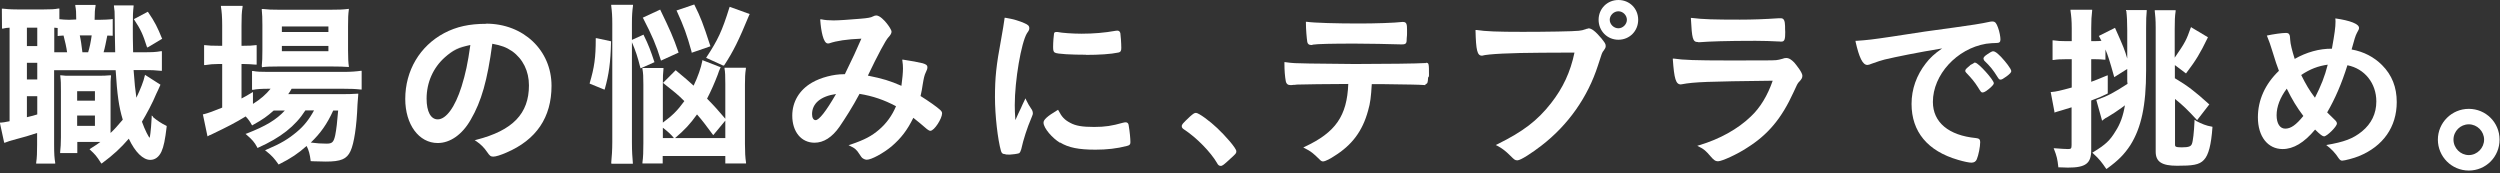 <svg width="836" height="58" viewBox="0 0 836 58" fill="none" xmlns="http://www.w3.org/2000/svg">
<rect x="0" y="0" width="836" height="58" fill="#333333" stroke="none"/>
<g clip-path="url(#clip0_111_836)">
<path d="M51.187 38.986L50.722 38.624V39.244C50.464 44.259 50.102 45.914 50.05 46.069C49.74 45.914 48.499 43.587 47.465 40.692C48.912 38.313 51.032 34.384 52.325 31.23L52.894 30.041C53.152 29.472 53.359 29.007 53.566 28.541L53.669 28.334L48.499 25.025L48.395 25.387C48.085 26.99 46.948 29.886 45.603 32.678C45.241 30.247 44.983 27.714 44.673 23.422H47.516C50.98 23.422 51.653 23.474 53.824 23.681H54.135V17.114H53.824C52.118 17.425 50.98 17.477 47.568 17.477H44.517C44.414 13.702 44.414 11.324 44.414 9.049C44.414 5.016 44.466 3.982 44.673 2.12V1.81H38.106V2.12C38.313 3.465 38.365 3.93 38.365 6.205C38.365 8.997 38.416 12.771 38.52 17.477H34.642C35.107 15.925 35.417 14.167 35.883 11.892C36.297 11.892 36.452 11.892 37.434 11.944H37.693V6.36L36.917 6.463C35.986 6.515 35.159 6.619 33.401 6.619H31.643V6.515C31.643 4.188 31.747 3.154 31.953 1.965V1.655H25.18V1.965C25.439 3.206 25.49 4.24 25.49 6.515L23.112 6.619C21.716 6.619 20.992 6.515 19.855 6.412V2.844H19.544C18.303 3.103 16.856 3.154 14.736 3.154H5.687C3.309 3.154 1.965 2.999 0.931 2.896H0.62L0.672 9.566H0.982C1.706 9.359 2.327 9.307 3.206 9.255V40.537C1.551 40.847 0.879 41.002 0.31 41.002H-0.052L1.344 47.465L1.448 47.775L1.758 47.672C2.447 47.362 3.723 46.965 5.584 46.483C7.756 45.914 9.979 45.294 12.409 44.466V48.344C12.409 50.877 12.357 52.791 12.099 54.393V54.704H18.458V54.393C18.2 52.842 18.096 51.55 18.096 48.396V23.474H38.675C39.192 31.643 39.709 35.573 41.053 40.02C39.295 42.088 38.313 43.225 36.969 44.466V30.558C36.969 27.662 36.969 26.628 37.124 25.491V25.18H36.762C35.417 25.284 34.745 25.335 33.142 25.335H24.043C22.026 25.335 21.457 25.335 20.475 25.18H20.113L20.165 25.491C20.372 27.145 20.372 27.973 20.372 30.558V45.966C20.372 47.982 20.268 49.378 20.113 50.877V51.188H25.852V47.465H33.556C32.781 48.086 32.108 48.499 30.816 49.326L29.937 49.895L30.195 50.154C31.747 51.601 32.264 52.118 33.763 54.497L33.918 54.704L34.177 54.549C37.951 51.757 40.381 49.481 43.07 46.379C45.19 50.877 47.827 53.463 50.257 53.463C51.859 53.463 53.152 52.48 53.979 50.722C54.755 49.016 55.22 46.741 55.737 42.346V42.139L55.582 42.036C54.135 41.364 52.48 40.278 51.084 39.089L51.187 38.986ZM30.661 11.841C30.351 14.064 29.988 15.874 29.471 17.477H27.558C27.248 15.046 27.041 13.392 26.679 11.841H30.661ZM19.596 11.996C20.32 11.944 20.63 11.892 21.044 11.892H21.25C21.716 13.599 22.233 15.925 22.44 17.477H18.148V9.255L19.286 9.359V12.047H19.596V11.996ZM8.997 15.408V9.255H12.461V15.408H8.997ZM8.997 26.576V20.992H12.461V26.576H8.997ZM12.461 32.16V38.262C11.271 38.624 10.806 38.779 8.997 39.192V32.16H12.461ZM31.747 38.624V42.088H25.8V38.624H31.747ZM31.747 30.506V33.66H25.8V30.506H31.747Z" fill="white"/>
<path d="M49.171 15.615L49.274 15.925L54.031 13.081L54.238 12.978L54.135 12.771C52.739 9.307 51.756 7.29 49.584 4.136L49.429 3.93L45.035 6.256L44.776 6.411L44.931 6.67C46.999 9.772 47.827 11.53 49.119 15.666L49.171 15.615Z" fill="white"/>
<path d="M70.266 45.19C70.266 45.19 70.732 44.983 70.99 44.828C76.264 42.294 78.591 41.105 82.158 38.934C83.192 40.071 83.503 40.536 84.175 41.725L84.33 41.932L84.588 41.777C87.949 39.916 89.345 38.882 91.517 36.969H95.24C92.448 40.019 88.828 42.191 82.572 44.621L82.107 44.776L82.469 45.086C84.33 46.689 85.106 47.568 85.984 49.223L86.088 49.481L86.346 49.378C93.844 46.017 98.755 42.191 102.116 36.917H105.012C103.357 39.968 101.599 42.139 99.376 44.001C96.377 46.534 93.947 47.982 89.087 50.05L88.621 50.257L88.983 50.515C90.948 52.066 91.775 53.049 93.016 54.807L93.171 55.014L93.378 54.91C97.308 52.945 99.738 51.291 102.53 48.809C103.254 50.205 103.616 51.601 103.874 53.669V53.876L104.598 53.928C106.615 53.98 107.597 54.031 108.941 54.031C114.008 54.031 115.973 53.204 117.214 50.515C118.403 47.982 119.282 42.191 119.541 35.004C119.644 33.401 119.696 32.574 119.799 31.643V31.333H119.489C117.731 31.436 116.749 31.488 113.905 31.488H96.377C96.894 30.764 97.153 30.351 97.514 29.678H114.784C117.111 29.678 118.817 29.73 120.626 29.937H120.937V23.681H120.626C119.127 23.887 117.421 24.043 114.732 24.043H89.811C87.225 24.043 85.829 23.991 84.588 23.732H84.278V30.04H84.588C85.829 29.782 87.484 29.678 89.759 29.678H90.483C88.88 31.643 87.07 33.194 84.588 34.745V30.764L82.107 32.212C81.641 32.419 81.228 32.729 80.762 32.936V21.406H81.538C82.986 21.406 84.071 21.509 85.519 21.613H85.829V15.098H85.519C84.382 15.253 83.244 15.305 81.538 15.305H80.762V8.531C80.762 5.688 80.814 4.085 81.124 2.275V1.965H73.886V2.275C74.144 3.878 74.299 5.532 74.299 8.531V15.305H72.955C71.042 15.305 69.749 15.253 68.56 15.098H68.25V21.768H68.56C70.163 21.509 71.352 21.406 72.903 21.406H74.299V35.986C71.559 37.124 69.542 37.848 68.095 38.21H67.836L69.387 45.603L70.318 45.086L70.266 45.19ZM109.2 48.033C107.442 48.033 105.891 47.93 103.926 47.672C107.132 44.621 109.355 41.519 111.423 36.969H113.078C112.767 40.743 112.509 43.173 112.095 45.241C111.578 47.568 111.061 48.033 109.2 48.033Z" fill="white"/>
<path d="M87.587 22.13V22.492L87.898 22.44C88.983 22.285 90.586 22.233 93.068 22.233H111.165C113.388 22.233 114.836 22.285 116.335 22.388H116.697L116.645 22.078C116.49 21.096 116.387 19.493 116.387 16.804V8.894C116.387 5.998 116.438 4.809 116.645 3.309V2.948L116.335 2.999C114.577 3.206 113.284 3.258 110.234 3.258H93.585C90.793 3.258 89.604 3.206 87.846 2.999H87.536V3.258C87.691 4.964 87.743 5.946 87.743 8.428V16.701C87.743 19.183 87.691 20.63 87.536 22.13H87.587ZM94.257 10.703V8.842H109.82V10.703H94.257ZM94.257 17.114V15.357H109.82V17.114H94.257Z" fill="white"/>
<path d="M162.61 7.963C156.975 7.963 152.683 8.893 148.547 11.065C140.378 15.408 135.517 23.629 135.517 33.091C135.517 41.622 140.067 47.827 146.375 47.827C150.512 47.827 154.545 45.035 157.388 40.071C161.008 33.867 162.972 26.938 164.627 14.633C167.678 15.201 169.229 15.77 171.245 17.114C174.864 19.7 176.881 23.784 176.881 28.541C176.881 38.003 171.452 43.639 159.301 46.741L158.733 46.896L159.25 47.206C160.853 48.292 161.938 49.43 162.921 50.877C163.696 52.015 164.058 52.377 164.937 52.377C165.816 52.377 167.419 51.86 169.332 51.032C179.363 46.741 184.43 39.244 184.43 28.696C184.43 16.804 175.02 7.911 162.559 7.911L162.61 7.963ZM146.375 39.916C144.049 39.916 142.653 37.331 142.653 32.988C142.653 27.559 144.876 22.595 148.805 19.131C151.442 16.804 153.407 15.873 157.285 15.046C156.406 21.302 155.682 24.611 154.338 28.955C152.166 35.831 149.167 39.916 146.375 39.916ZM150.098 17.89C151.701 16.701 153.562 15.822 155.785 15.253C153.614 15.873 151.753 16.701 150.098 17.89Z" fill="white"/>
<path d="M220.933 19.958L221.036 20.268L226.931 17.579L226.827 17.321C225.173 12.512 224.035 9.979 220.881 3.464L220.778 3.206L215.194 5.791L214.935 5.946L215.09 6.153C217.986 11.737 219.485 15.201 220.933 19.958Z" fill="white"/>
<path d="M231.222 17.321L231.326 17.631L237.323 15.563L237.582 15.46L237.478 15.201C235.1 7.859 234.273 5.739 232.256 1.706L232.153 1.5L226.207 3.516L226.362 3.775C228.74 8.997 229.619 11.427 231.274 17.321H231.222Z" fill="white"/>
<path d="M204.439 54.445V54.755H211.626V54.497C211.471 52.791 211.316 50.619 211.316 47.568V14.116C212.609 17.166 213.177 18.872 214.108 22.544L214.211 22.854L218.865 20.785L218.761 20.527C217.676 17.218 216.848 14.943 215.297 11.841L215.194 11.582L211.316 13.34V7.911C211.316 5.222 211.419 3.775 211.678 1.913V1.603H204.388V1.913C204.646 3.93 204.75 5.429 204.75 7.911V47.413C204.75 49.998 204.594 52.532 204.388 54.497L204.439 54.445Z" fill="white"/>
<path d="M249.422 22.957V22.647H242.287V22.957C242.494 24.043 242.545 25.439 242.545 28.024V39.709C240.064 36.814 239.185 35.779 236.444 32.987C237.84 30.299 238.978 27.662 240.012 24.973C240.374 23.836 240.529 23.526 240.736 23.06L240.994 22.491L235.152 20.216L234.842 20.113V20.423C234.428 22.647 233.342 25.749 231.946 28.644C230.136 26.99 229.102 26.111 226.982 24.353L225.948 23.474L221.709 27.714L221.967 27.921C225.276 30.557 226.776 31.695 228.844 33.815C226.465 37.072 224.863 38.623 221.657 41.002V28.024C221.657 25.594 221.709 24.56 221.864 23.06V22.75H214.832V23.06C215.09 24.508 215.142 25.594 215.142 28.282V47.827C215.142 50.515 215.09 52.584 214.832 54.341V54.652H221.605V52.17H242.545V54.652H249.474V54.341C249.215 52.79 249.112 50.722 249.112 48.137V28.282C249.112 25.956 249.164 24.611 249.422 23.009V22.957ZM225.328 46.172H221.657V42.708C223.518 44.156 224.346 44.931 225.328 46.12V46.172ZM242.597 46.172H225.742C228.999 43.38 230.705 41.57 233.084 38.261C234.842 40.278 235.824 41.57 238.306 44.931L238.513 45.19L242.545 40.33V46.172H242.597Z" fill="white"/>
<path d="M202.164 29.989L202.268 29.679C203.612 24.922 204.181 20.889 204.336 14.012V13.806L199.527 12.771H199.217V13.03C199.217 19.235 198.752 22.544 197.201 27.766V27.973L201.906 29.886L202.216 29.989H202.164Z" fill="white"/>
<path d="M243.993 2.327L243.89 2.586C241.46 10.393 240.064 13.34 236.289 19.079L236.134 19.338L241.822 21.923H242.028L242.184 21.82C245.286 17.063 246.992 13.599 250.56 4.964L250.715 4.705L244.303 2.379L244.045 2.275L243.993 2.327Z" fill="white"/>
<path d="M307.848 32.057C308.21 30.454 308.365 29.575 308.52 28.438C308.934 26.007 309.089 25.232 309.606 24.146C309.968 23.422 310.123 23.009 310.123 22.491C310.123 21.716 309.503 21.457 308.52 21.147C306.969 20.785 304.901 20.372 302.057 19.958H301.695L301.747 20.268C301.902 21.199 301.954 22.13 301.954 22.905C301.954 24.301 301.747 26.421 301.437 28.696C297.507 26.99 295.284 26.318 290.217 25.284C293.526 18.355 296.215 13.34 297.094 12.461C297.818 11.685 298.128 11.117 298.128 10.599C298.128 9.979 297.145 8.583 296.525 7.807C295.749 6.825 294.198 5.17 293.009 5.17C292.699 5.17 292.337 5.274 291.82 5.532C291.372 5.843 290.027 6.084 287.787 6.256C283.961 6.566 280.652 6.825 278.739 6.825C277.136 6.825 275.895 6.722 274.654 6.463H274.292V6.722C274.551 10.341 275.326 14.529 276.826 14.529C276.981 14.529 277.188 14.529 277.343 14.477C279.773 13.65 283.082 13.133 288.045 12.926C286.184 17.218 285.357 18.976 282.513 24.818H282.099C278.739 24.818 274.499 25.904 271.552 27.61C267.26 30.092 264.934 34.073 264.934 38.675C264.934 44.052 267.932 47.723 272.379 47.723C275.43 47.723 278.273 45.914 280.755 42.346C282.513 39.761 285.098 35.779 287.425 31.385C291.872 32.108 295.646 33.401 299.627 35.521C298.335 38.623 296.422 41.26 293.94 43.38C291.51 45.448 289.286 46.689 284.426 48.344L283.754 48.55L284.374 48.861C285.77 49.481 286.494 50.102 287.322 51.446C287.684 51.963 287.89 52.221 287.994 52.428C288.149 52.584 288.201 52.635 288.304 52.79C288.769 53.152 289.338 53.411 289.855 53.411C291.355 53.411 295.232 51.343 298.128 48.964C301.385 46.172 303.402 43.483 305.418 39.399C306.659 40.33 308.52 41.932 309.968 43.173C310.433 43.483 310.744 43.742 311.106 43.742C312.45 43.742 315.035 39.606 315.035 37.899C315.035 37.434 314.777 37.124 314.466 36.814C313.277 35.728 310.64 33.866 307.745 32.057H307.848ZM279.566 31.436C276.205 37.279 273.878 40.174 272.741 40.174C272.017 40.174 271.552 39.399 271.552 38.158C271.552 34.59 274.447 32.16 279.566 31.436Z" fill="white"/>
<path d="M363.12 18.355C367.515 18.355 371.548 18.096 373.927 17.579C374.805 17.424 374.961 16.907 374.961 16.028C374.961 14.374 374.754 11.789 374.65 11.116C374.547 10.754 374.34 10.237 373.668 10.237C373.496 10.237 373.306 10.255 373.099 10.289C369.428 10.961 365.602 11.271 361.621 11.271C358.881 11.271 355.003 11.013 353.658 10.703H353.348C352.728 10.651 352.521 10.909 352.469 11.22C352.366 11.737 352.159 14.115 352.159 15.718C352.159 16.855 352.314 17.373 352.728 17.579C353.452 18.096 358.622 18.303 363.12 18.303V18.355Z" fill="white"/>
<path d="M354.537 47.672C357.329 49.378 360.742 50.05 366.326 50.05C370.1 50.05 373.461 49.688 376.822 48.809C377.701 48.603 378.011 48.344 378.011 47.569C378.011 46.431 377.804 44.104 377.442 41.984C377.339 41.054 376.822 40.899 376.408 40.899C376.202 40.899 375.84 40.95 375.478 41.054C371.807 42.088 369.583 42.45 365.861 42.45C361.931 42.45 359.708 42.088 357.846 41.054C355.985 40.071 355.054 39.089 353.969 36.969L353.813 36.711L353.555 36.866C350.194 38.882 348.953 40.02 348.953 41.002C348.953 42.864 351.952 46.224 354.434 47.724L354.537 47.672Z" fill="white"/>
<path d="M336.234 51.653C336.699 51.653 336.906 51.705 337.63 51.705C338.25 51.705 340.319 51.446 340.784 51.239C341.094 51.032 341.301 50.567 341.508 49.895C342.18 46.741 343.576 42.501 344.765 39.761L344.972 39.244C345.334 38.365 345.386 38.261 345.386 37.796C345.386 37.486 345.282 37.176 345.127 36.814C344.093 35.263 343.731 34.642 343.162 33.453L342.904 32.884L342.645 33.453C342.128 34.487 341.766 35.314 341.404 36.142C340.836 37.279 340.319 38.417 339.543 40.175C339.388 38.158 339.336 36.555 339.336 35.159C339.336 26.835 341.508 14.219 343.421 11.117C344.093 10.186 344.196 9.927 344.196 9.41C344.196 8.635 343.731 8.273 342.697 7.808C340.991 7.032 338.871 6.36 336.234 5.946H335.924V6.153C335.665 8.066 335.355 9.876 334.786 13.081C333.132 21.923 332.718 25.956 332.718 32.574C332.718 38.623 333.649 46.689 334.734 50.515C334.993 51.291 335.303 51.55 336.234 51.55V51.653Z" fill="white"/>
<path d="M407.069 42.863C404.639 40.536 400.864 37.745 399.934 37.745C399.365 37.745 399.003 38.055 397.969 38.934C395.332 41.416 395.177 41.674 395.177 42.191C395.177 42.76 395.539 43.018 396.004 43.329C400.192 46.069 404.897 50.929 406.966 54.497C407.276 55.169 407.689 55.479 408.207 55.479C408.775 55.479 409.241 55.117 411.516 52.997C413.274 51.395 413.429 51.291 413.429 50.567C413.429 49.533 409.603 45.242 407.017 42.812L407.069 42.863Z" fill="white"/>
<path d="M438.867 14.943C440.625 14.684 445.382 14.581 453.034 14.581C455.723 14.581 466.529 14.736 468.184 14.839H468.908C470.304 14.839 470.407 14.322 470.407 12.823C470.51 12.047 470.51 11.427 470.51 11.117V9.876C470.51 8.273 470.407 7.342 469.218 7.342H468.908C466.322 7.652 459.808 7.859 454.534 7.859C446.985 7.859 439.436 7.652 437.006 7.291H436.696V7.549C436.696 9.876 436.954 12.72 437.161 14.064C437.316 14.736 437.73 15.046 438.454 15.046C438.557 15.046 438.816 15.046 438.971 14.995L438.867 14.943Z" fill="white"/>
<path d="M476.87 21.096H476.301C474.44 21.251 462.91 21.406 452.983 21.406C451.38 21.406 446.726 21.354 438.919 21.251H438.35C432.921 21.147 432.353 21.147 429.819 20.785H429.509V21.044C429.509 23.526 429.664 25.542 429.974 27.197C430.129 28.024 430.646 28.438 431.37 28.438H432.042C432.042 28.438 432.301 28.386 432.404 28.386C432.663 28.386 433.076 28.386 433.749 28.282C438.247 28.179 441.504 28.127 450.863 28.076C450.449 38.778 446.623 44.259 436.334 49.068L435.817 49.326L436.334 49.585C438.402 50.619 439.126 51.239 441.246 53.307C441.711 53.824 442.021 53.98 442.435 53.98C443.21 53.98 445.072 52.945 446.054 52.273C452.104 48.551 455.62 43.846 457.481 37.02C458.256 34.332 458.463 32.419 458.722 28.127H461.876C472.63 28.282 473.716 28.282 476.25 28.438H476.663C476.663 28.438 476.663 28.076 476.818 28.076C477.335 28.024 477.491 27.455 477.542 26.111C477.542 25.645 477.852 25.904 477.852 25.232C477.852 21.199 477.852 20.992 476.767 20.992L476.87 21.096Z" fill="white"/>
<path d="M541.19 0C537.468 0 534.572 2.895 534.572 6.618C534.572 10.341 537.468 13.288 541.19 13.288C544.913 13.288 547.809 10.393 547.809 6.618C547.809 2.844 544.913 0 541.19 0ZM541.19 9.462C539.639 9.462 538.295 8.118 538.295 6.618C538.295 5.119 539.639 3.774 541.19 3.774C542.742 3.774 544.034 5.119 544.034 6.618C544.034 8.118 542.69 9.462 541.19 9.462Z" fill="white"/>
<path d="M531.108 9.565C531.108 9.565 530.643 9.565 530.384 9.72C529.298 10.082 528.936 10.185 527.954 10.289C526.403 10.496 516.838 10.651 509.237 10.651C500.654 10.651 496.776 10.496 493.777 10.03H493.416V10.289C493.571 16.752 493.984 18.613 495.535 18.613H495.639C497.552 18.045 505.152 17.683 515.545 17.631C522.111 17.631 522.267 17.631 526.506 17.579C525.162 24.094 522.629 29.471 518.647 34.538C514.097 40.329 509.392 43.949 500.706 48.24L500.189 48.498L500.706 48.757C502.205 49.533 503.446 50.463 505.101 52.118C506.445 53.462 506.652 53.617 507.427 53.617C508.513 53.617 512.288 51.136 515.442 48.705C524.438 41.777 530.953 32.47 534.365 21.871C535.71 17.683 535.71 17.579 536.279 16.907C536.692 16.338 536.951 15.925 536.951 15.408C536.951 14.632 536.64 14.27 535.503 12.822C533.486 10.444 532.246 9.462 531.108 9.462V9.565Z" fill="white"/>
<path d="M597.341 19.389C596.876 19.389 596.462 19.493 596.101 19.648C594.963 19.958 594.756 20.01 593.929 20.113C592.843 20.216 589.637 20.216 577.745 20.216C567.146 20.216 562.751 20.061 559.752 19.596H559.39V19.855C559.856 26.318 560.373 28.231 562.079 28.231C562.079 28.231 562.286 28.179 562.338 28.179H562.389C566.526 27.403 570.817 27.248 592.791 26.99C591.085 31.902 588.655 35.986 585.449 38.985C581.158 43.121 575.057 46.534 568.232 48.55L567.56 48.757L568.18 49.068C569.783 49.843 570.507 50.515 572.006 52.273C573.04 53.462 573.557 53.928 574.54 53.928C575.832 53.928 581.106 51.498 584.208 49.429C591.292 44.983 595.79 39.554 599.772 30.816C600.857 28.386 601.168 27.765 601.633 27.352C602.357 26.576 602.719 26.111 602.719 25.335C602.719 24.249 600.806 21.871 599.978 20.889C599.099 20.01 598.324 19.389 597.238 19.389H597.341Z" fill="white"/>
<path d="M567.818 14.116H568.335C571.541 13.857 577.332 13.65 587.052 13.65C588.914 13.65 593.36 13.754 594.446 13.857C594.756 13.857 595.066 13.857 595.325 13.909H595.739C596.824 13.909 596.98 12.978 596.98 10.703C596.928 10.082 596.928 9.462 596.928 8.738C596.876 7.084 596.618 6.101 595.532 6.101H594.808C590.292 6.412 585.966 6.567 581.83 6.567C573.092 6.567 569.421 6.463 565.75 5.998H565.44V6.256C565.802 12.926 566.009 14.064 567.818 14.064V14.116Z" fill="white"/>
<path d="M660.576 20.941H660.266L659.955 21.147C659.955 21.147 659.594 21.406 658.921 21.716L658.611 22.026C658.198 22.337 657.629 22.854 657.68 22.905C657.422 22.905 657.37 23.112 657.163 23.681C657.163 23.888 657.422 24.25 657.525 24.353C659.335 26.214 660.369 27.507 661.352 29.058C662.437 30.816 662.541 30.919 662.954 30.919C663.109 30.919 663.161 30.919 663.575 30.764C663.988 30.558 664.144 30.506 665.229 29.627C666.367 28.645 666.729 28.179 666.729 27.817C666.729 26.731 661.558 20.992 660.576 20.992V20.941Z" fill="white"/>
<path d="M646.357 34.073C646.357 25.025 654.32 16.287 664.144 14.633C665.436 14.477 666.522 14.374 667.608 14.374C668.59 14.374 668.952 14.064 668.952 13.185C668.952 12.357 668.642 10.548 668.125 9.203C667.608 7.807 667.246 7.187 666.263 7.187C665.953 7.187 665.746 7.187 665.333 7.29C662.903 7.859 658.456 8.531 653.492 9.203C648.581 9.824 639.222 11.168 632.552 12.254C625.934 13.236 624.59 13.392 620.815 13.65H620.505V13.96C621.694 19.234 622.883 21.716 624.435 21.716C624.796 21.716 625.158 21.613 626.037 21.251C628.209 20.475 628.726 20.32 630.225 19.906C634.155 18.976 641.29 17.528 649.459 16.184C646.719 18.097 645.427 19.338 643.979 21.199C640.877 25.18 639.222 29.834 639.222 34.745C639.222 44.052 644.599 50.515 654.785 53.462C656.698 54.031 658.456 54.393 659.232 54.393C660.111 54.393 660.731 54.031 661.041 53.256C661.61 51.911 662.179 49.068 662.179 47.517C662.179 46.638 661.817 46.276 660.783 46.172C651.631 45.293 646.357 40.898 646.357 34.073Z" fill="white"/>
<path d="M666.574 17.114C666.057 17.114 665.023 17.838 664.557 18.149C663.627 18.769 663.265 19.183 663.265 19.596C663.265 19.803 663.471 20.165 663.575 20.32C665.488 22.13 666.419 23.267 668.073 25.904C668.383 26.37 668.539 26.628 669.004 26.628C669.366 26.628 669.934 26.318 670.917 25.594C672.106 24.715 672.571 24.198 672.571 23.784C672.571 23.009 670.555 20.527 669.159 19.028C667.815 17.683 667.142 17.166 666.574 17.166V17.114Z" fill="white"/>
<path d="M711.04 3.671C711.246 5.326 711.35 7.29 711.35 10.134V19.596C710.523 16.752 710.109 15.666 707.369 9.565L707.265 9.307L702.095 11.892L701.836 12.047L701.991 12.254C702.457 13.133 702.612 13.443 702.715 13.65C702.146 13.702 701.578 13.753 700.647 13.753H699.303V9.462C699.303 6.825 699.406 5.377 699.613 3.568V3.257H692.374V3.568C692.633 5.377 692.788 6.877 692.788 9.462V13.753H690.668C689.117 13.753 688.031 13.702 686.687 13.495H686.377V20.061H686.687C687.928 19.855 689.117 19.803 690.616 19.803H692.788V29.265C689.065 30.299 687.462 30.661 686.066 30.764H685.756L686.997 37.331V37.641L687.773 37.382C688.29 37.227 688.496 37.175 689.375 36.917C691.547 36.245 691.702 36.193 692.736 35.883V48.499C692.736 49.688 692.529 49.843 691.547 49.843C690.616 49.843 689.272 49.74 687.204 49.585H686.739L686.894 49.947C687.773 52.17 688.031 53.307 688.29 55.737V55.944L689.996 55.996C690.616 56.048 691.03 56.048 691.495 56.048C697.493 56.048 699.303 54.652 699.303 50.153V33.608L699.561 33.505C701.94 32.626 702.457 32.419 704.68 31.333L704.835 31.23V25.18L704.37 25.335C701.629 26.473 700.492 26.938 699.303 27.352V19.803H700.647C701.836 19.803 702.819 19.855 703.749 19.958H704.059V16.545C704.938 18.614 705.559 20.63 706.903 25.439L707.007 25.8L711.35 23.06V25.439C711.35 25.904 711.35 26.266 711.35 26.576C711.35 27.041 711.35 27.507 711.453 28.024C707.11 30.868 704.732 32.16 701.267 33.349L701.009 33.453L702.819 39.916L702.922 40.381L703.232 40.123C704.008 39.502 704.163 39.45 704.68 39.192C705.921 38.434 706.748 37.917 707.162 37.641L708.661 36.607C709.333 36.141 710.005 35.676 710.574 35.211C710.005 38.675 709.023 41.467 707.42 43.897C705.559 46.999 704.111 48.344 699.975 50.877L699.665 51.032L699.923 51.291C702.043 53.204 702.87 54.341 704.215 56.306L704.37 56.513L704.628 56.358C708.403 53.617 710.367 51.601 712.384 48.55C716.055 42.708 717.658 35.262 717.658 23.629V9.462C717.658 6.566 717.709 5.17 717.865 3.671V3.361H710.936V3.671H711.04Z" fill="white"/>
<path d="M734.255 40.226L733.841 40.071V40.536C733.686 44.156 733.324 47.361 732.962 48.137C732.652 48.913 732.032 49.275 729.55 49.275C727.43 49.275 727.326 48.964 727.326 48.395V33.091C730.015 35.263 731.411 36.607 734.462 39.916L734.72 40.175L738.805 34.901L738.598 34.746C733.996 30.558 731.308 28.541 727.275 26.163V21.768L730.998 24.56L731.153 24.353C734.358 20.113 735.703 17.89 738.236 12.668L738.34 12.461L732.962 9.255L732.704 9.048L732.549 9.359C731.153 13.288 730.842 14.064 727.223 19.286V9.772C727.223 6.98 727.275 5.429 727.533 3.723V3.413H720.553V3.723C720.708 5.119 720.863 6.515 720.863 9.204V50.722C720.863 54.083 722.88 55.427 727.999 55.427C733.117 55.427 735.444 55.169 736.995 53.463C738.546 51.86 739.425 48.395 739.839 42.605V42.398L739.632 42.346C737.719 42.036 736.375 41.467 734.152 40.33L734.255 40.226Z" fill="white"/>
<path d="M825.565 36.4C819.877 36.4 815.224 41.002 815.224 46.689C815.224 52.377 819.826 57.03 825.565 57.03C831.304 57.03 835.854 52.428 835.854 46.689C835.854 40.95 831.252 36.4 825.565 36.4ZM825.565 51.86C822.773 51.86 820.446 49.533 820.446 46.689C820.446 43.846 822.773 41.571 825.565 41.571C828.357 41.571 830.684 43.897 830.684 46.689C830.684 49.481 828.357 51.86 825.565 51.86Z" fill="white"/>
<path d="M779.807 16.183C780.685 11.271 780.996 9.151 780.996 7.187C780.996 6.928 780.996 6.566 780.944 6.153C785.959 6.876 788.855 8.014 788.855 9.306C788.855 9.772 788.803 9.824 788.131 11.064C787.666 11.892 787.252 13.339 786.373 16.545C790.458 17.269 793.87 19.079 796.559 21.767C799.868 25.076 801.471 29.161 801.471 34.125C801.471 42.449 796.921 48.912 788.803 52.221C787.2 52.893 783.995 53.721 783.219 53.721C782.754 53.721 782.443 53.462 782.03 52.893C781.047 51.342 779.651 49.791 777.893 48.498C783.943 47.464 786.838 46.379 789.837 43.949C792.991 41.363 794.646 38.002 794.646 33.918C794.646 27.868 790.768 22.956 784.977 21.819C783.012 28.075 780.841 33.039 778.204 37.589C779.083 38.468 779.651 39.037 780.582 39.916C781.254 40.536 781.461 40.898 781.461 41.312C781.461 42.346 778.1 45.603 777.17 45.603C776.704 45.603 775.929 45.086 774.171 43.328C770.5 47.723 766.932 49.843 763.313 49.843C758.349 49.843 755.04 45.655 755.04 39.243C755.04 33.504 757.418 28.127 762.072 23.68C761.245 21.509 761.089 20.992 759.797 16.855C759.331 15.304 758.763 13.598 758.039 11.892C760.21 11.426 763.003 11.013 764.45 11.013C765.071 11.013 765.433 11.22 765.588 11.633C765.726 11.84 765.812 12.426 765.846 13.391C765.898 14.632 766.467 16.907 767.346 19.699C771.224 17.476 775.618 16.235 779.755 16.287L779.807 16.183ZM764.709 29.626C762.485 32.574 761.296 35.676 761.296 38.52C761.296 41.363 762.434 43.018 764.192 43.018C766.053 43.018 767.811 41.777 770.241 38.778C768.018 35.831 766.518 33.349 764.709 29.678V29.626ZM778.462 21.612C775.153 22.078 772.568 23.06 769.517 25.076C771.068 28.179 772.258 30.247 774.119 32.677C776.135 28.696 777.376 25.645 778.41 21.561L778.462 21.612Z" fill="white"/>
</g>
<defs>
<clipPath id="clip0_111_836">
<rect width="835.854" height="57.03" fill="white"/>
</clipPath>
</defs>
</svg>
